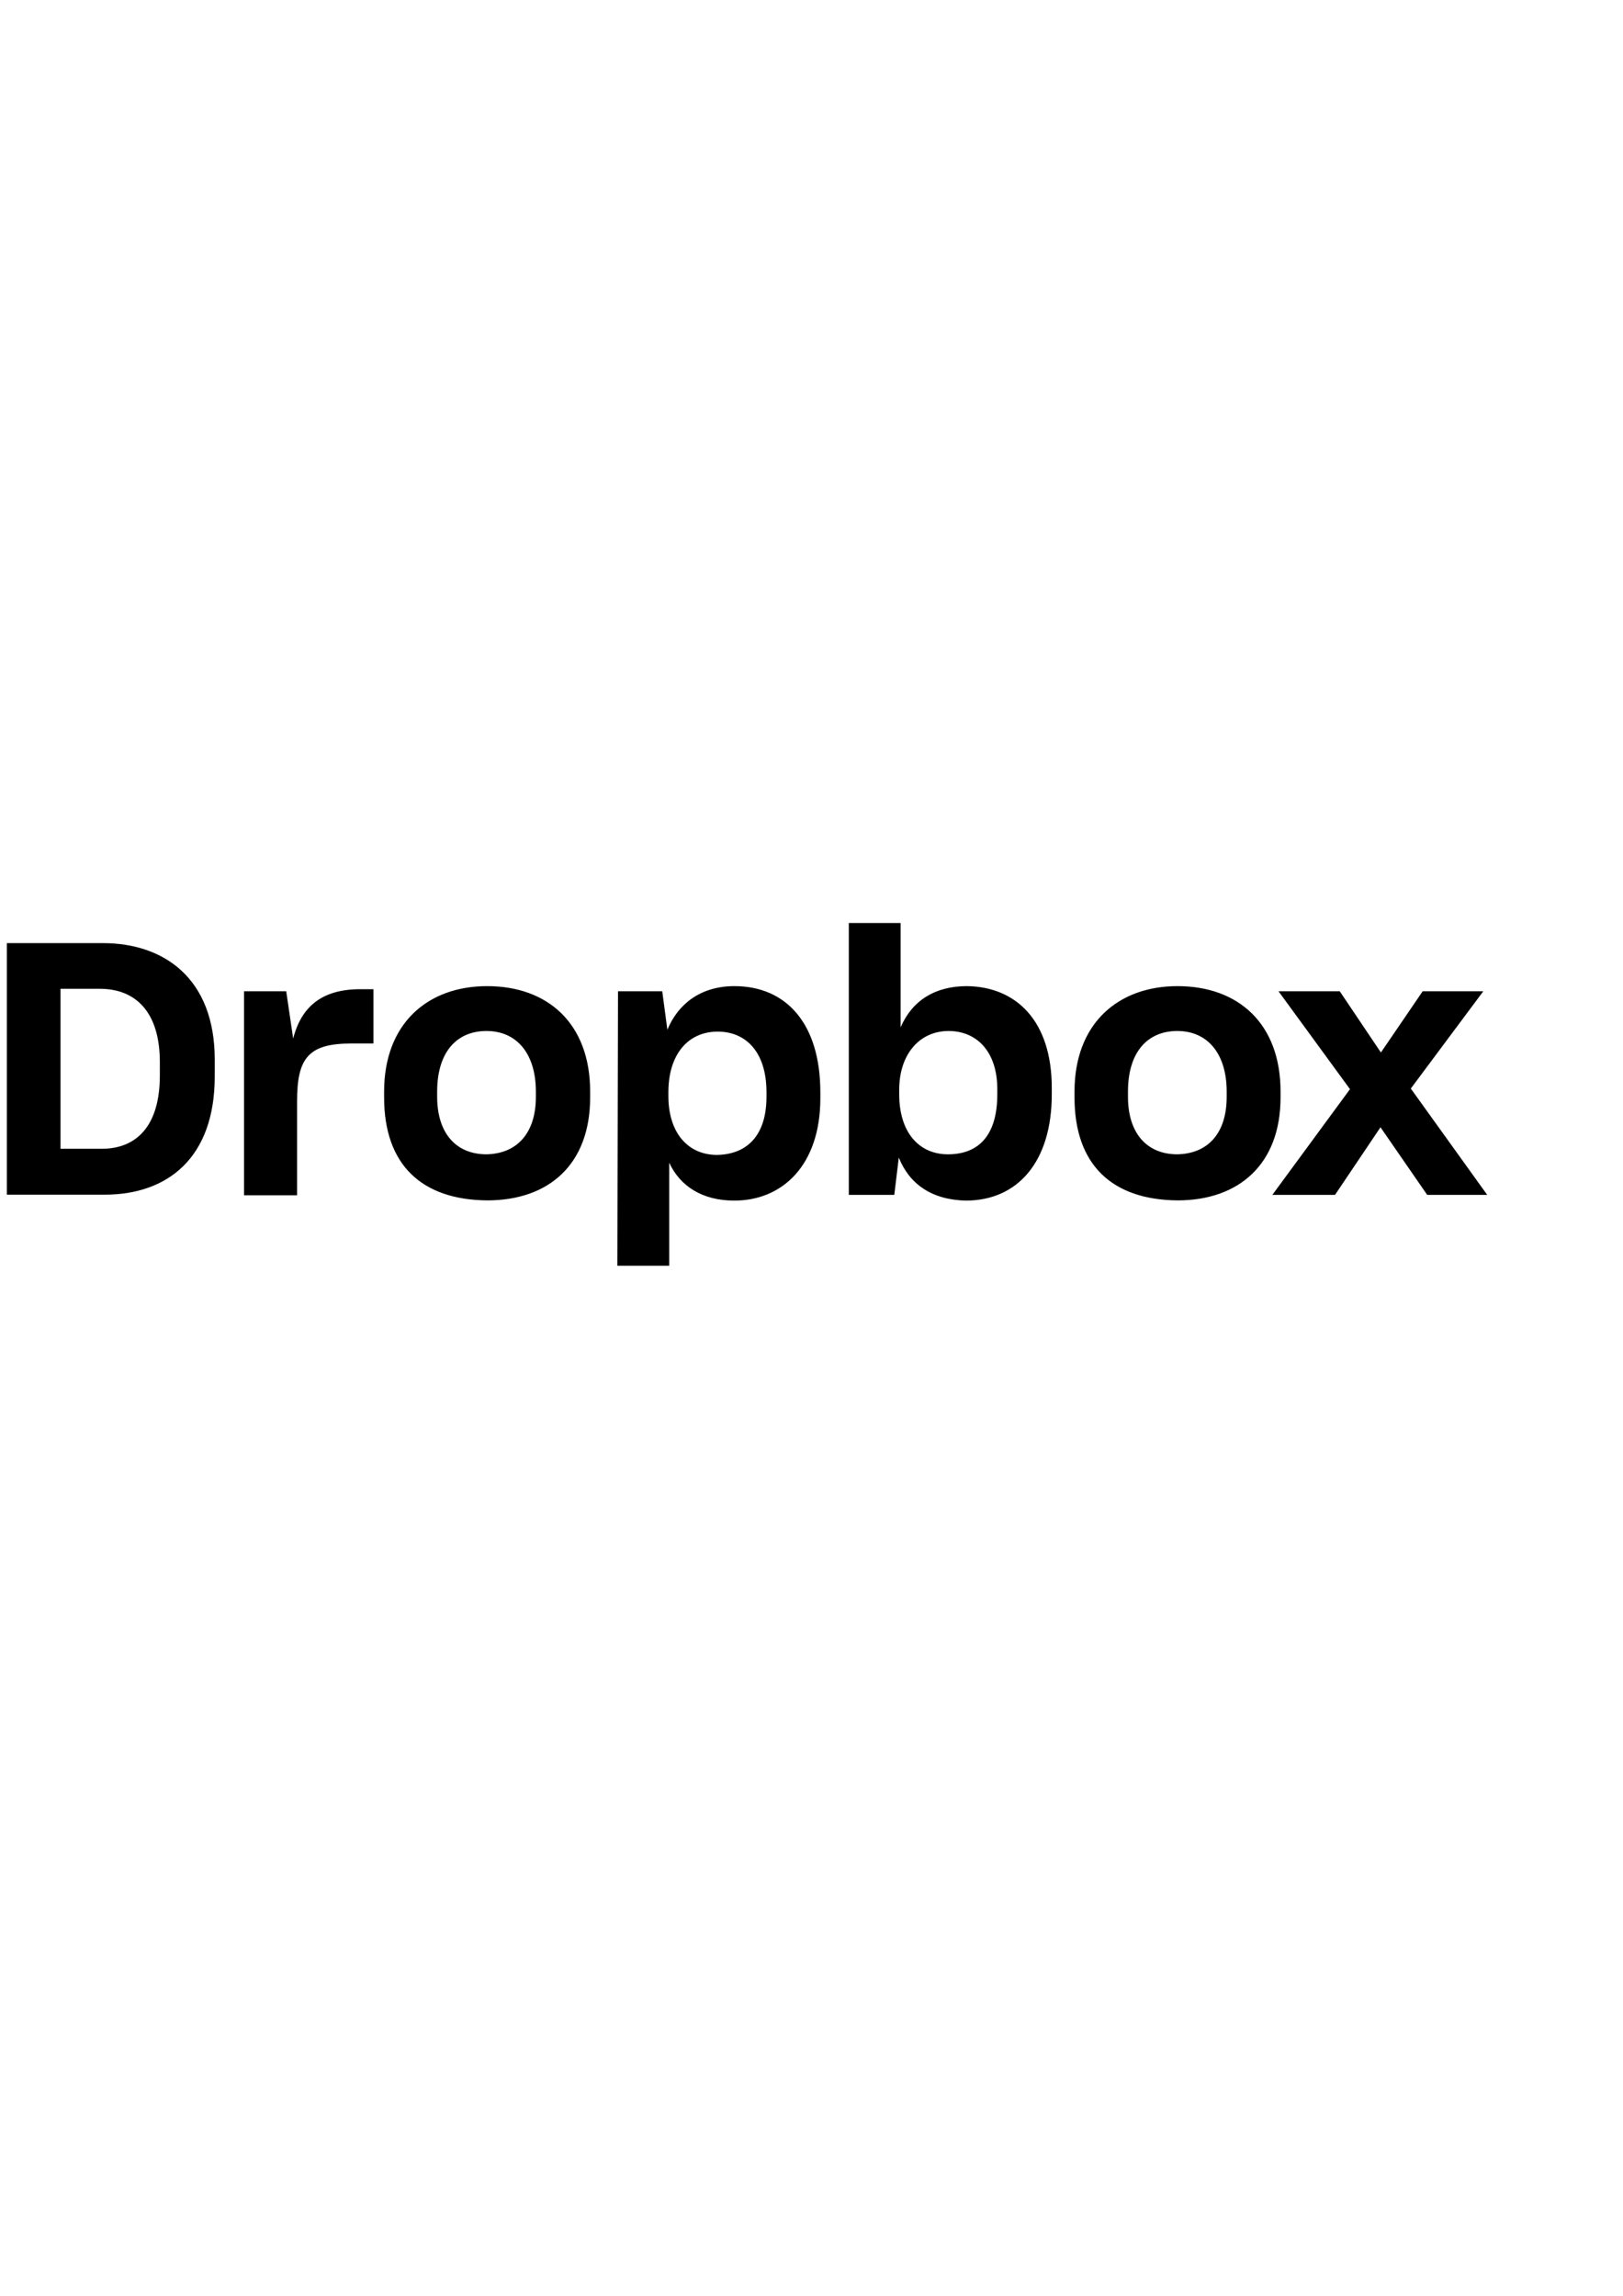 <?xml version="1.0" encoding="UTF-8" standalone="no"?>
<!-- Created with Inkscape (http://www.inkscape.org/) -->

<svg
   xmlns:dc="http://purl.org/dc/elements/1.1/"
   xmlns:cc="http://creativecommons.org/ns#"
   xmlns:rdf="http://www.w3.org/1999/02/22-rdf-syntax-ns#"
   xmlns:svg="http://www.w3.org/2000/svg"
   xmlns="http://www.w3.org/2000/svg"
   xmlns:sodipodi="http://sodipodi.sourceforge.net/DTD/sodipodi-0.dtd"
   xmlns:inkscape="http://www.inkscape.org/namespaces/inkscape"
   width="210mm"
   height="297mm"
   viewBox="0 0 210 297"
   version="1.1"
   id="svg8"
   inkscape:version="0.92.3 (2405546, 2018-03-11)"
   sodipodi:docname="Dropbox_Logo.svg">
  <defs
     id="defs2" />
  <sodipodi:namedview
     id="base"
     pagecolor="#ffffff"
     bordercolor="#666666"
     borderopacity="1.0"
     inkscape:pageopacity="0.0"
     inkscape:pageshadow="2"
     inkscape:zoom="0.35"
     inkscape:cx="400"
     inkscape:cy="560"
     inkscape:document-units="mm"
     inkscape:current-layer="layer1"
     showgrid="false"
     inkscape:window-width="2256"
     inkscape:window-height="1410"
     inkscape:window-x="-11"
     inkscape:window-y="-11"
     inkscape:window-maximized="1" />
  <g
     inkscape:label="Layer 1"
     inkscape:groupmode="layer"
     id="layer1">
    <g
       id="g37"
       transform="matrix(0.265,0,0,0.265,-72.571,112.202)">
      <path
         id="path12"
         d="M 116,37 58,74 116,111 58,148 0,110.8 58,73.8 0,37 58,0 Z m -58.3,122.9 58,-37 58,37 -58,37 z M 116,110.8 174,73.8 116,37 173.7,0 l 58,37 -58,37 58,37 -58,37 z"
         class="st0"
         inkscape:connector-curvature="0"
         style="fill:#0061ff" />
      <path
         id="path14"
         d="m 277.2,37 h 46.9 c 29.9,0 54.6,17.3 54.6,56.8 v 8.3 c 0,39.8 -23.1,57.7 -53.7,57.7 h -47.8 z m 26.2,22.3 v 78.1 h 20.1 c 17,0 28.4,-11.1 28.4,-35.8 v -6.5 c 0,-24.7 -12,-35.8 -29.3,-35.8 z m 89.2,1.2 h 21 l 3.4,23.1 c 4,-15.7 14.2,-24.1 32.7,-24.1 h 6.5 V 86 h -10.8 c -21.3,0 -26.5,7.4 -26.5,28.4 v 45.7 H 393 V 60.5 Z m 68.8,51.8 v -2.8 c 0,-33.3 21.3,-51.5 50.3,-51.5 29.6,0 50.3,18.2 50.3,51.5 v 2.8 c 0,32.7 -20.1,50.3 -50.3,50.3 -32.1,-0.3 -50.3,-17.5 -50.3,-50.3 z m 74.1,-0.3 v -2.5 c 0,-18.5 -9.3,-29.6 -24.1,-29.6 -14.5,0 -24.1,10.2 -24.1,29.6 v 2.5 c 0,17.9 9.3,28.1 24.1,28.1 14.8,-0.3 24.1,-10.2 24.1,-28.1 z m 40.1,-51.5 h 21.6 l 2.5,18.8 C 604.9,66.7 616,58 632.4,58 c 25.3,0 42,18.2 42,51.9 v 2.8 c 0,32.7 -18.5,50 -42,50 -15.7,0 -26.5,-7.1 -31.8,-18.5 v 50.3 h -25.3 z m 72.5,51.5 v -2.2 c 0,-19.8 -10.2,-29.6 -23.8,-29.6 -14.5,0 -24.1,11.1 -24.1,29.6 v 1.9 c 0,17.6 9.3,28.7 23.8,28.7 14.9,-0.3 24.1,-9.8 24.1,-28.4 z m 64.6,29.7 -2.2,18.2 H 688.3 V 27.2 h 25.3 V 78.1 C 719.2,65.1 730.3,58 746,58 c 23.8,0.3 41.4,16.7 41.4,49.7 v 3.1 c 0,33 -16.7,51.9 -42,51.9 -16.7,-0.4 -27.5,-8.1 -32.7,-21 z m 48.1,-30.9 v -2.5 c 0,-18.2 -9.9,-28.4 -23.8,-28.4 -14.2,0 -24.1,11.4 -24.1,28.7 v 2.2 c 0,18.5 9.6,29.3 23.8,29.3 15.2,0 24.1,-9.5 24.1,-29.3 z m 37.7,1.5 v -2.8 c 0,-33.3 21.3,-51.5 50.3,-51.5 29.6,0 50.3,18.2 50.3,51.5 v 2.8 c 0,32.7 -20.4,50.3 -50.3,50.3 -32.1,-0.3 -50.3,-17.5 -50.3,-50.3 z m 74.3,-0.3 v -2.5 c 0,-18.5 -9.3,-29.6 -24.1,-29.6 -14.5,0 -24.1,10.2 -24.1,29.6 v 2.5 c 0,17.9 9.3,28.1 24.1,28.1 14.9,-0.3 24.1,-10.2 24.1,-28.1 z M 933,108.3 898.1,60.5 H 928 l 20.1,29.9 20.4,-29.9 h 29.6 l -35.4,47.5 37.3,51.9 h -29.3 l -22.8,-33 -22.2,33 h -30.6 z"
         inkscape:connector-curvature="0" />
      <g
         class="st1"
         id="Editble"
         style="display:none">
	<g
   id="g20"
   class="st2"
   style="display:inline">
		<rect
   id="rect16"
   height="71.8"
   width="506"
   class="st3"
   y="71.6"
   x="233"
   style="fill:none" />

		<path
   id="path18"
   d="m 338.2,80.2 h 16.3 c 10.4,0 19,6.1 19,19.8 v 2.9 c 0,13.8 -8,20 -18.7,20 h -16.6 z m 9.2,7.7 v 27.2 h 7 c 5.9,0 9.9,-3.9 9.9,-12.5 v -2.2 c 0,-8.6 -4.1,-12.5 -10.2,-12.5 z m 31,0.5 h 7.3 l 1.1,8 c 1.4,-5.5 4.9,-8.3 11.3,-8.3 h 2.2 v 9.2 h -3.7 c -7.4,0 -9.2,2.6 -9.2,9.9 V 123 h -9 c 0,0 0,-34.6 0,-34.6 z m 23.9,18 v -1 c 0,-11.6 7.4,-17.9 17.5,-17.9 10.3,0 17.5,6.4 17.5,17.9 v 1 c 0,11.4 -7,17.5 -17.5,17.5 -11.2,0 -17.5,-6.1 -17.5,-17.5 z m 25.8,-0.1 v -0.8 c 0,-6.5 -3.2,-10.3 -8.3,-10.3 -5,0 -8.4,3.5 -8.4,10.3 v 0.8 c 0,6.2 3.2,9.7 8.3,9.7 5.2,0 8.4,-3.4 8.4,-9.7 z M 442,88.4 h 7.6 l 0.9,6.6 c 1.9,-4.4 5.7,-7.4 11.4,-7.4 8.8,0 14.6,6.4 14.6,18 v 1 c 0,11.4 -6.4,17.3 -14.6,17.3 -5.5,0 -9.2,-2.5 -11,-6.5 v 17.5 H 442 Z m 25.3,18 v -0.8 c 0,-6.9 -3.5,-10.3 -8.3,-10.3 -5,0 -8.4,3.8 -8.4,10.3 v 0.7 c 0,6.1 3.2,10 8.2,10 5.2,-0.2 8.5,-3.6 8.5,-9.9 z m 22.4,10.3 -0.7,6.3 h -7.8 V 76.8 h 8.8 v 17.8 c 1.9,-4.5 5.8,-7 11.2,-7 8.2,0.1 14.3,5.8 14.3,17.3 v 1 c 0,11.5 -5.8,18 -14.6,18 -5.6,0 -9.4,-2.8 -11.2,-7.2 z m 16.8,-10.8 v -0.8 c 0,-6.4 -3.5,-9.8 -8.3,-9.8 -5,0 -8.4,4 -8.4,10 v 0.7 c 0,6.5 3.3,10.2 8.3,10.2 5.2,-0.1 8.4,-3.5 8.4,-10.3 z m 13.1,0.5 v -1 c 0,-11.6 7.4,-17.9 17.5,-17.9 10.3,0 17.5,6.4 17.5,17.9 v 1 c 0,11.4 -7.1,17.5 -17.5,17.5 -11.2,0 -17.5,-6.1 -17.5,-17.5 z m 25.8,-0.1 v -0.8 c 0,-6.5 -3.2,-10.3 -8.3,-10.3 -5,0 -8.4,3.5 -8.4,10.3 v 0.8 c 0,6.2 3.2,9.7 8.3,9.7 5.2,0 8.4,-3.4 8.4,-9.7 z M 566.3,105 554.2,88.3 h 10.4 l 7,10.4 7.1,-10.4 H 589 l -12.3,16.6 13,18 h -10.2 l -8,-11.5 -7.7,11.5 h -10.6 z"
   inkscape:connector-curvature="0" />

	</g>

</g>
    </g>
  </g>
  <style
     id="style10"
     type="text/css">
	.st0{fill:#0061FF;}
	.st1{display:none;}
	.st2{display:inline;}
	.st3{fill:none;}
</style>
</svg>
